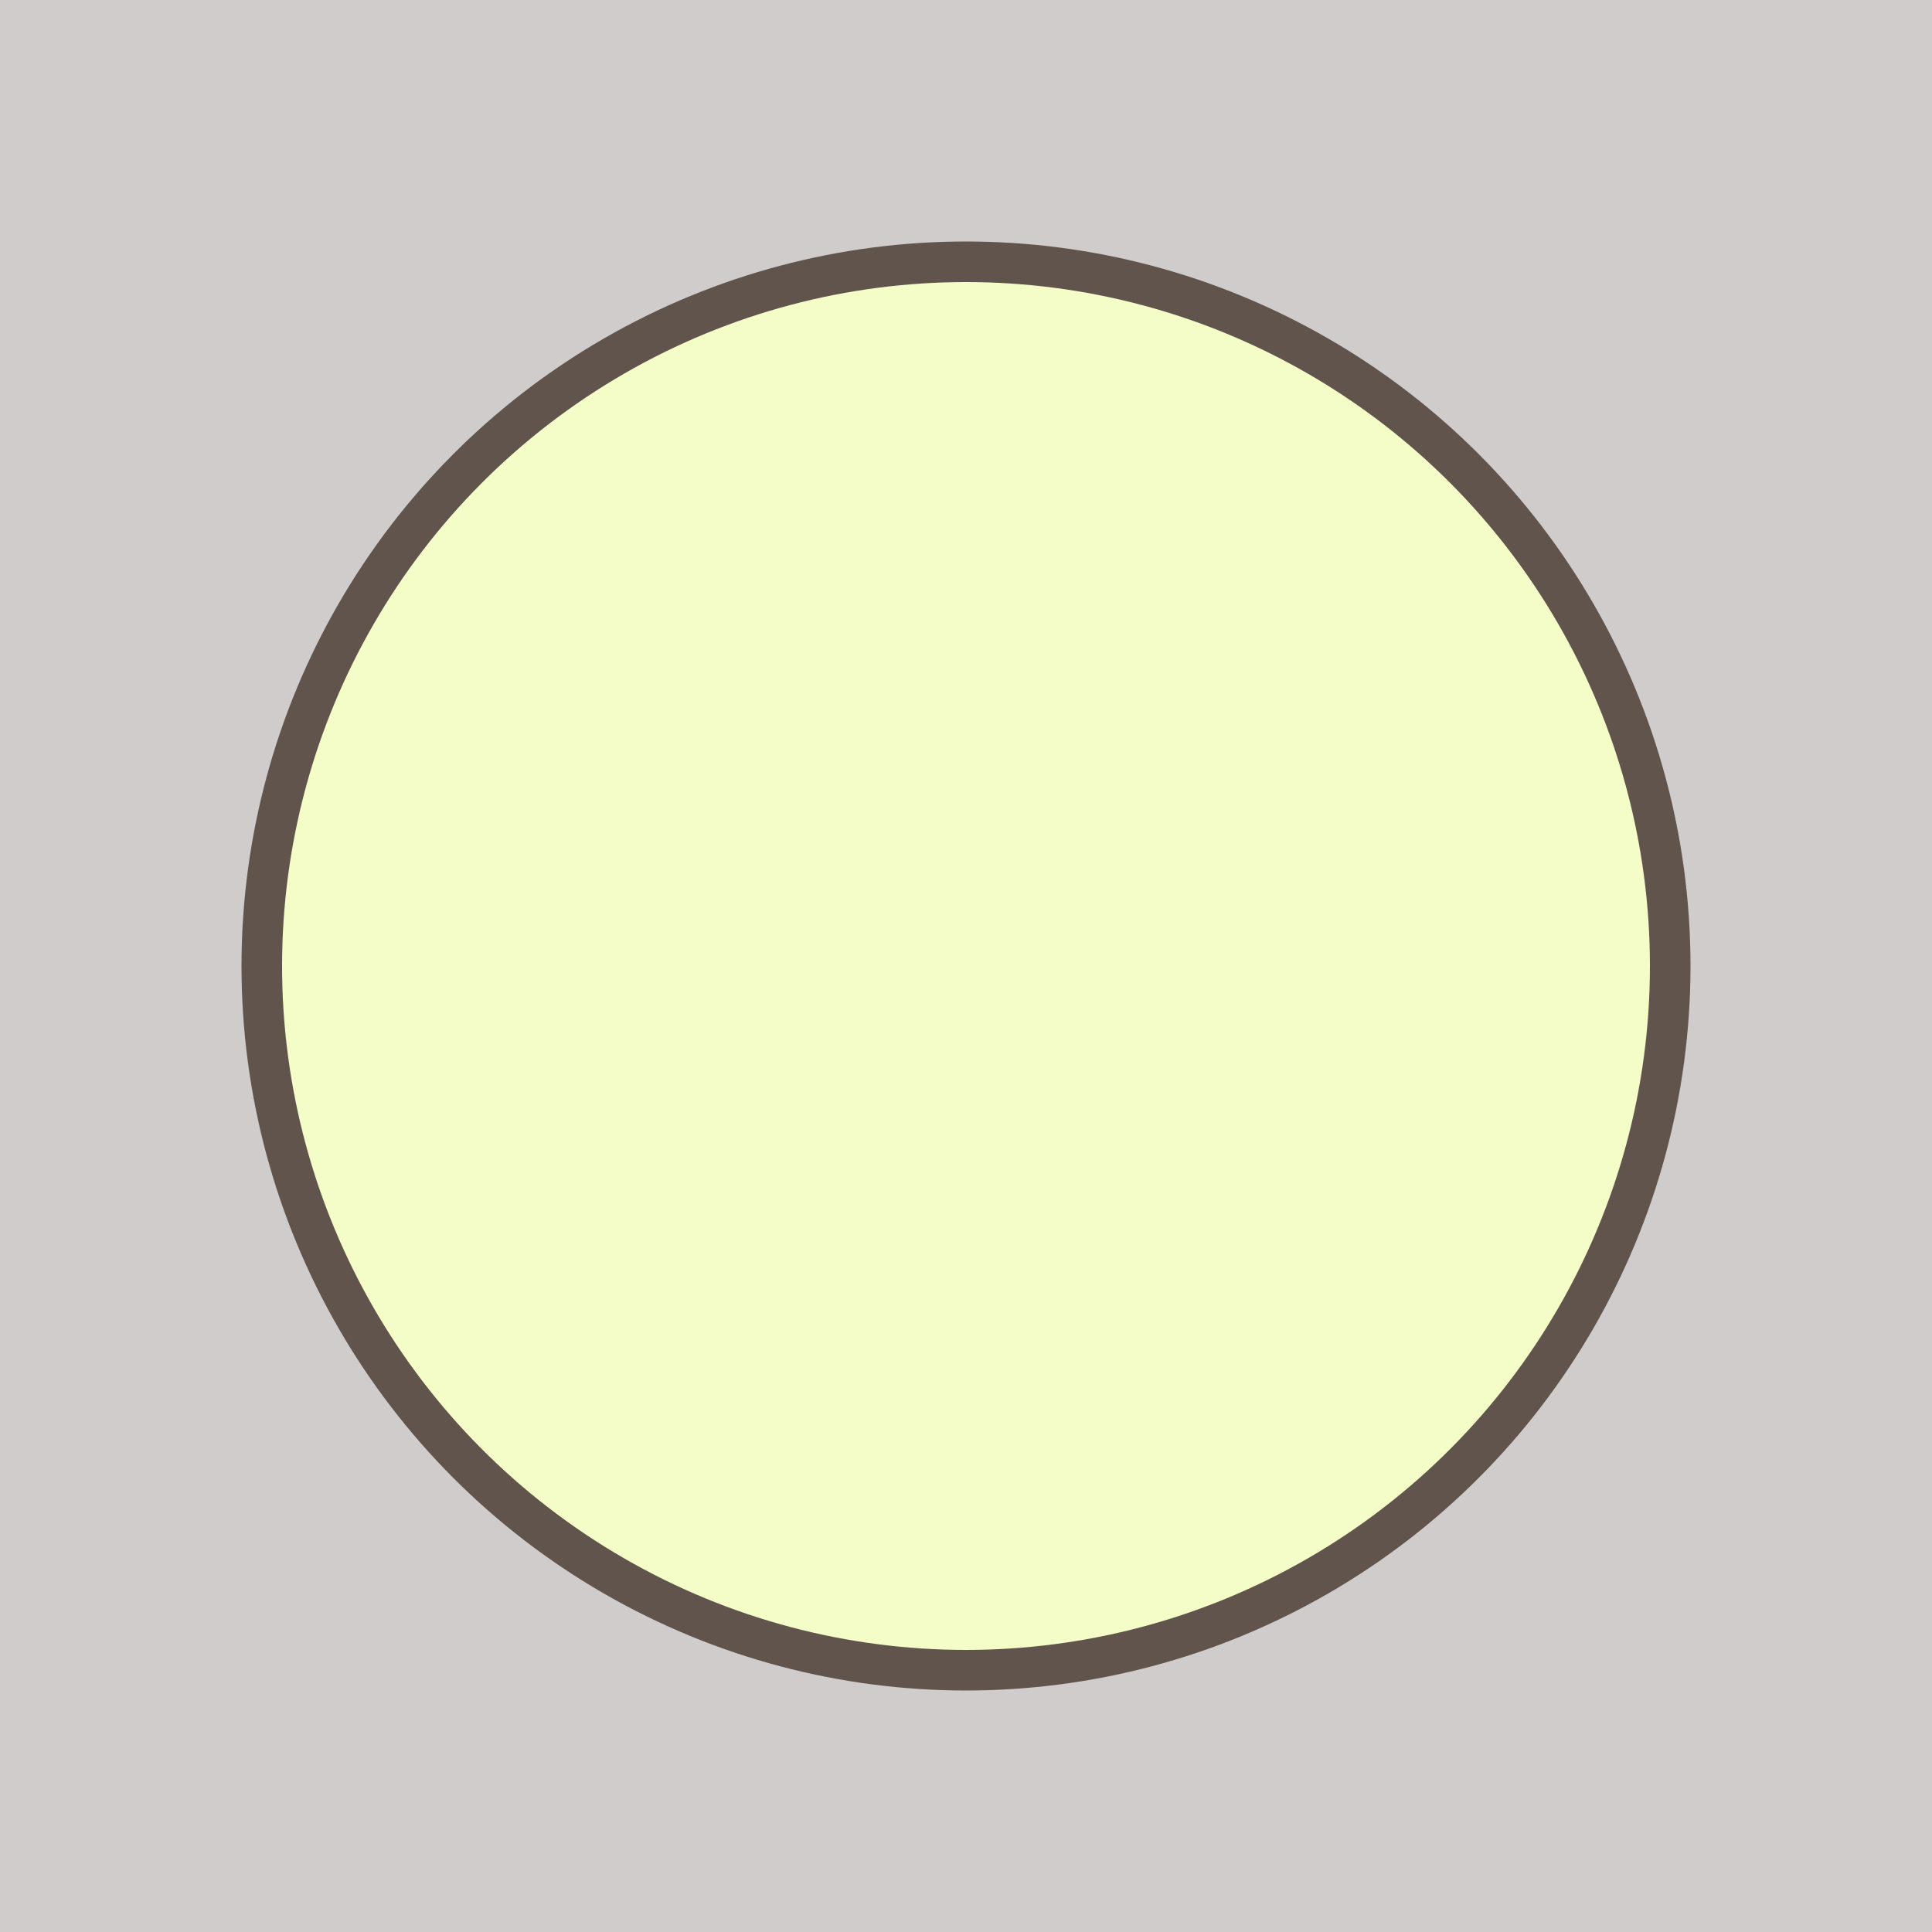 <svg xmlns="http://www.w3.org/2000/svg" id="x" preserveAspectRatio="xMinYMin meet" viewBox="0 0 1000 1000"><filter id="blur"><feGaussianBlur in="SourceGraphic" stdDeviation="0.5" /></filter><rect fill="#d0cccc" width="1000" height="1000" filter="url(#blur)"/><circle cx="500" cy="500" r="375" fill="#60544c" filter="url(#blur)" /><circle cx="500" cy="500" r="354" fill="#f4fcc8" filter="url(#blur)" /></svg>